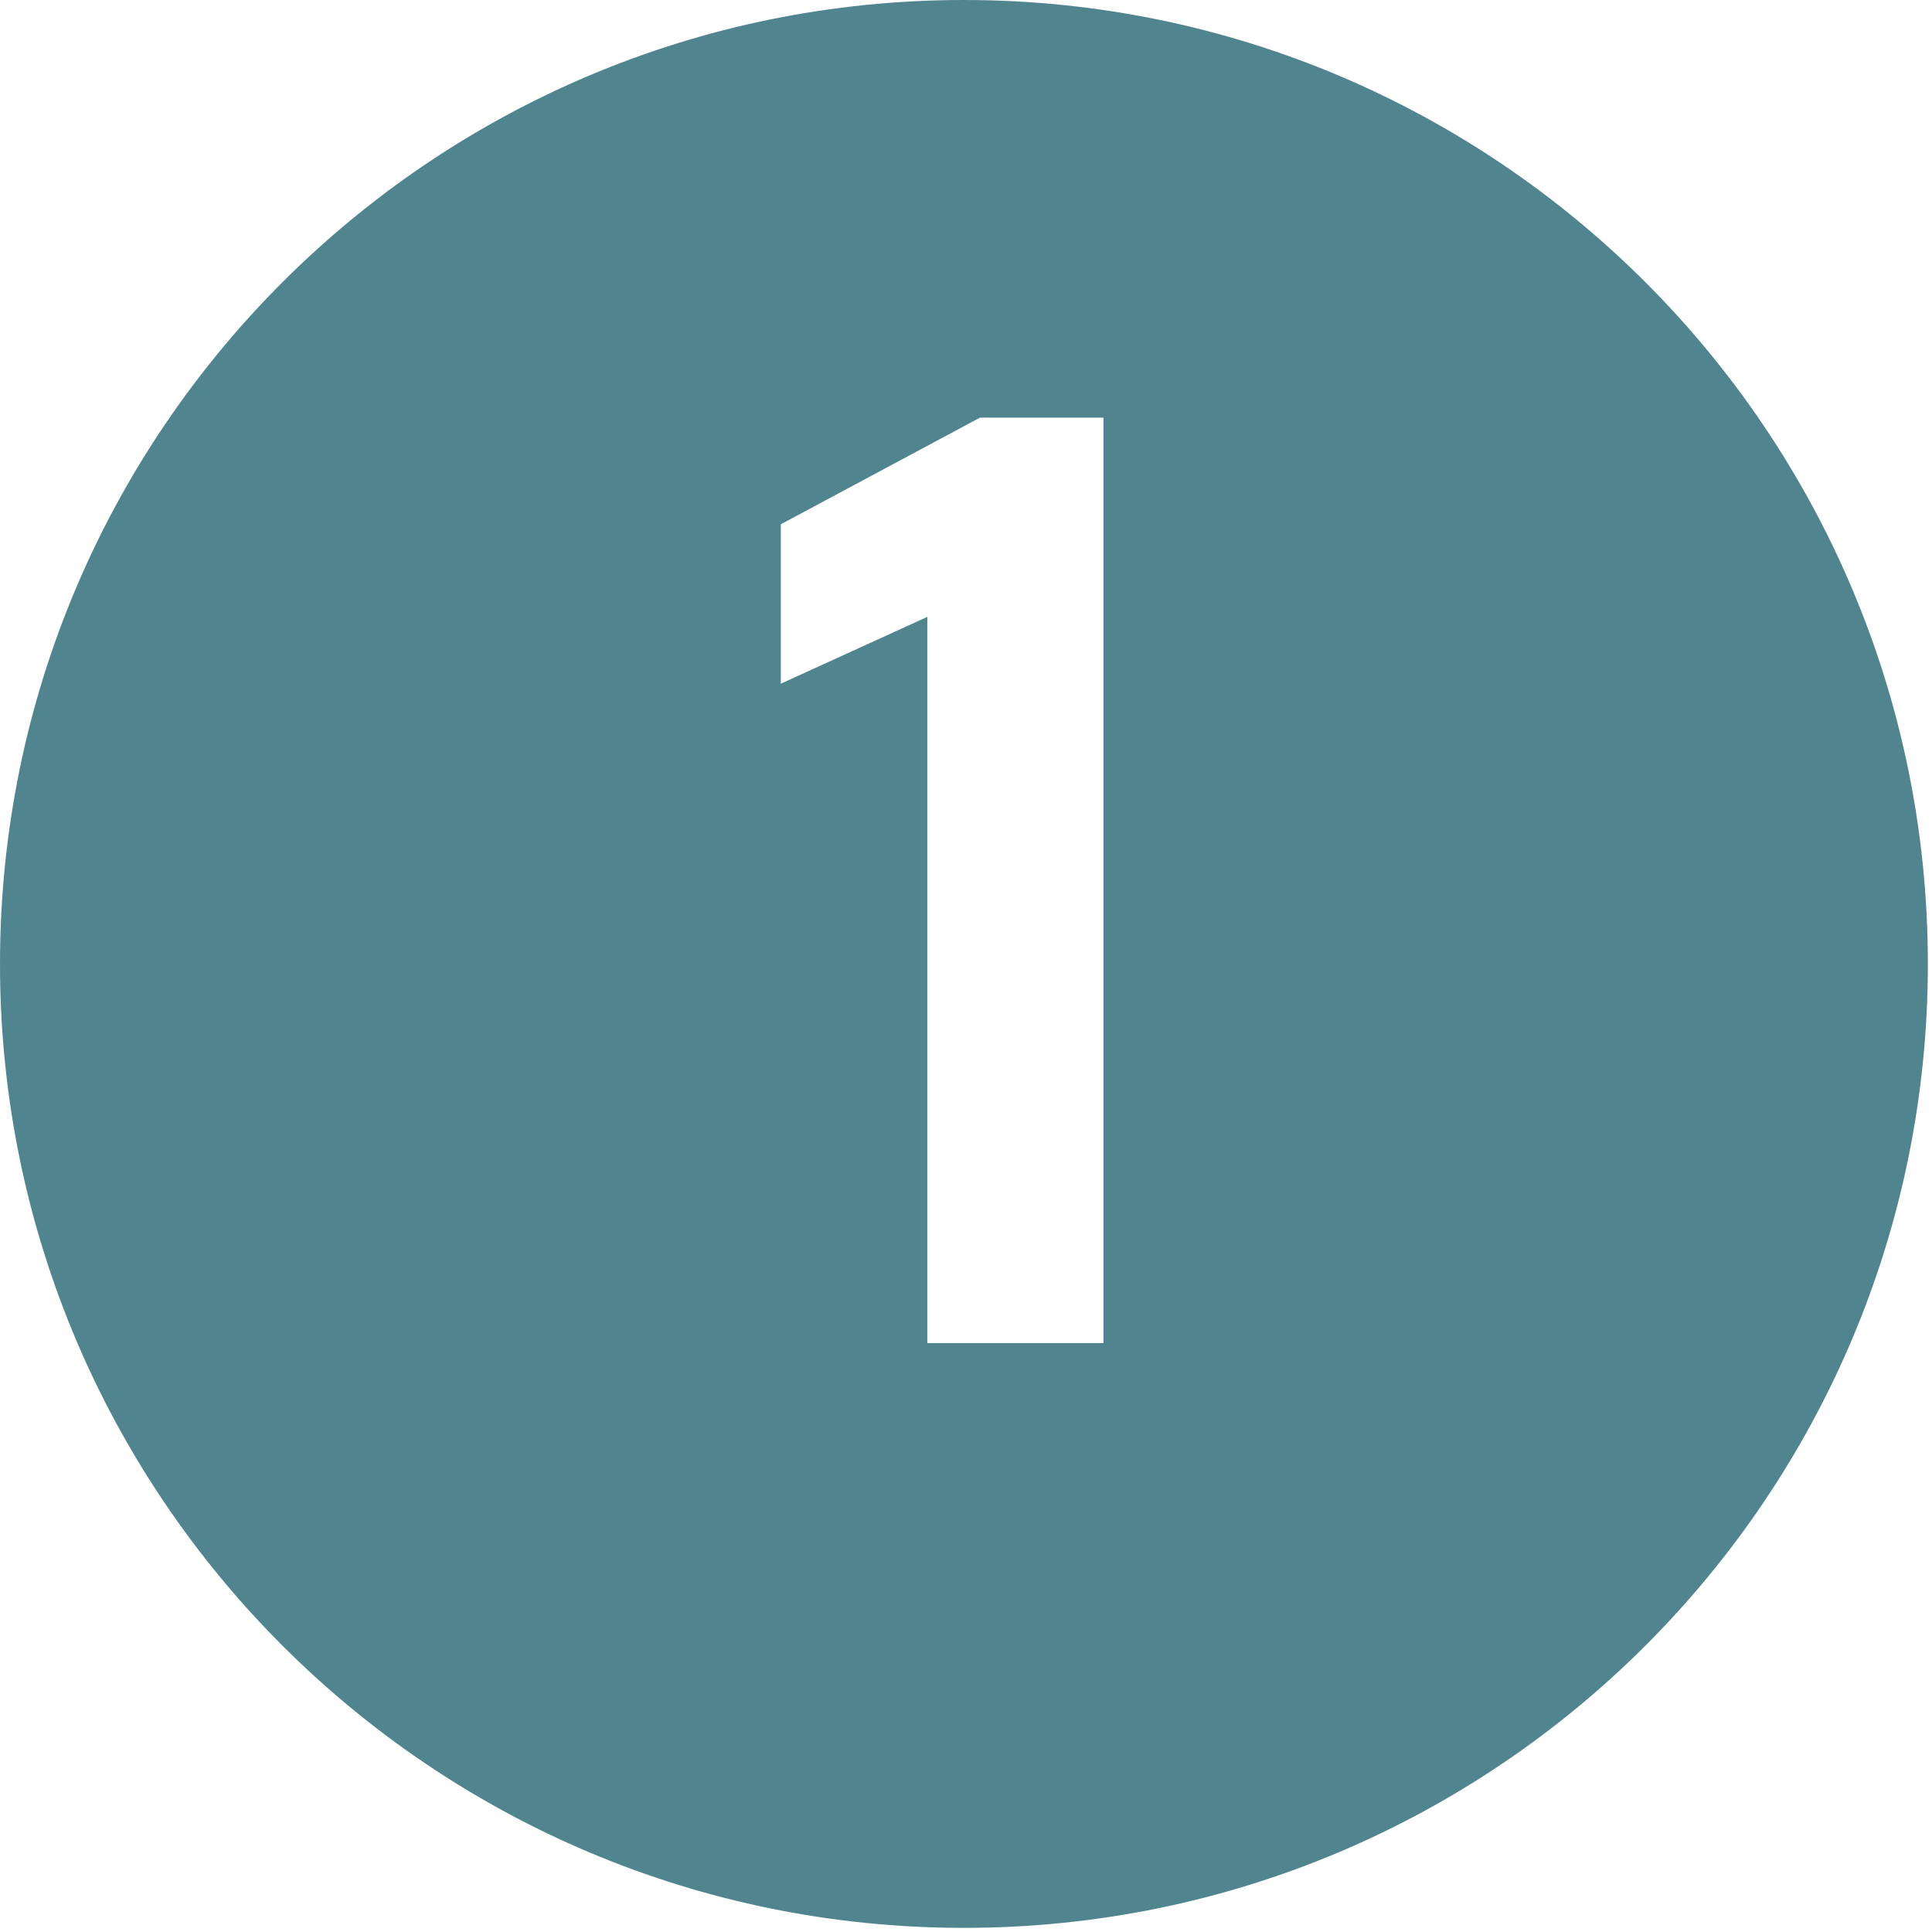 <?xml version="1.0" encoding="utf-8"?>
<!-- Generator: Adobe Illustrator 22.0.1, SVG Export Plug-In . SVG Version: 6.00 Build 0)  -->
<svg version="1.1" id="Layer_1" xmlns="http://www.w3.org/2000/svg" xmlns:xlink="http://www.w3.org/1999/xlink" x="0px" y="0px"
	 viewBox="0 0 200 200" style="enable-background:new 0 0 200 200;" xml:space="preserve">
<style type="text/css">
	.st0{fill:#508590;}
</style>
<g>
	<path class="st0" d="M99.786,199.072C45.04,199.072,0.5,154.532,0.5,99.786
		C0.5,45.04,45.04,0.5,99.786,0.5c54.746,0,99.286,44.54,99.286,99.286
		C199.072,154.532,154.532,199.072,99.786,199.072z M95.496,139.535h19.23V42.731
		h-13.399L80.328,53.976v17.578l15.168-6.918V139.535z"/>
	<path class="st0" d="M99.786,1c54.471,0,98.786,44.315,98.786,98.786
		s-44.315,98.786-98.786,98.786S1,154.257,1,99.786
		S45.315,1,99.786,1 M79.828,72.332l1.415-0.645l13.753-6.273v73.623v1h1
		h18.229h1v-1V43.231v-1h-1h-12.774h-0.251l-0.221,0.118L80.356,53.394l-0.528,0.283
		v0.599v16.501V72.332 M99.786,0c-55.11,0-99.786,44.676-99.786,99.786
		s44.676,99.786,99.786,99.786s99.786-44.676,99.786-99.786
		S154.896,0,99.786,0L99.786,0z M80.828,70.777V54.275l20.624-11.044
		h12.774v95.804H95.996V63.858L80.828,70.777L80.828,70.777z"/>
</g>
</svg>
